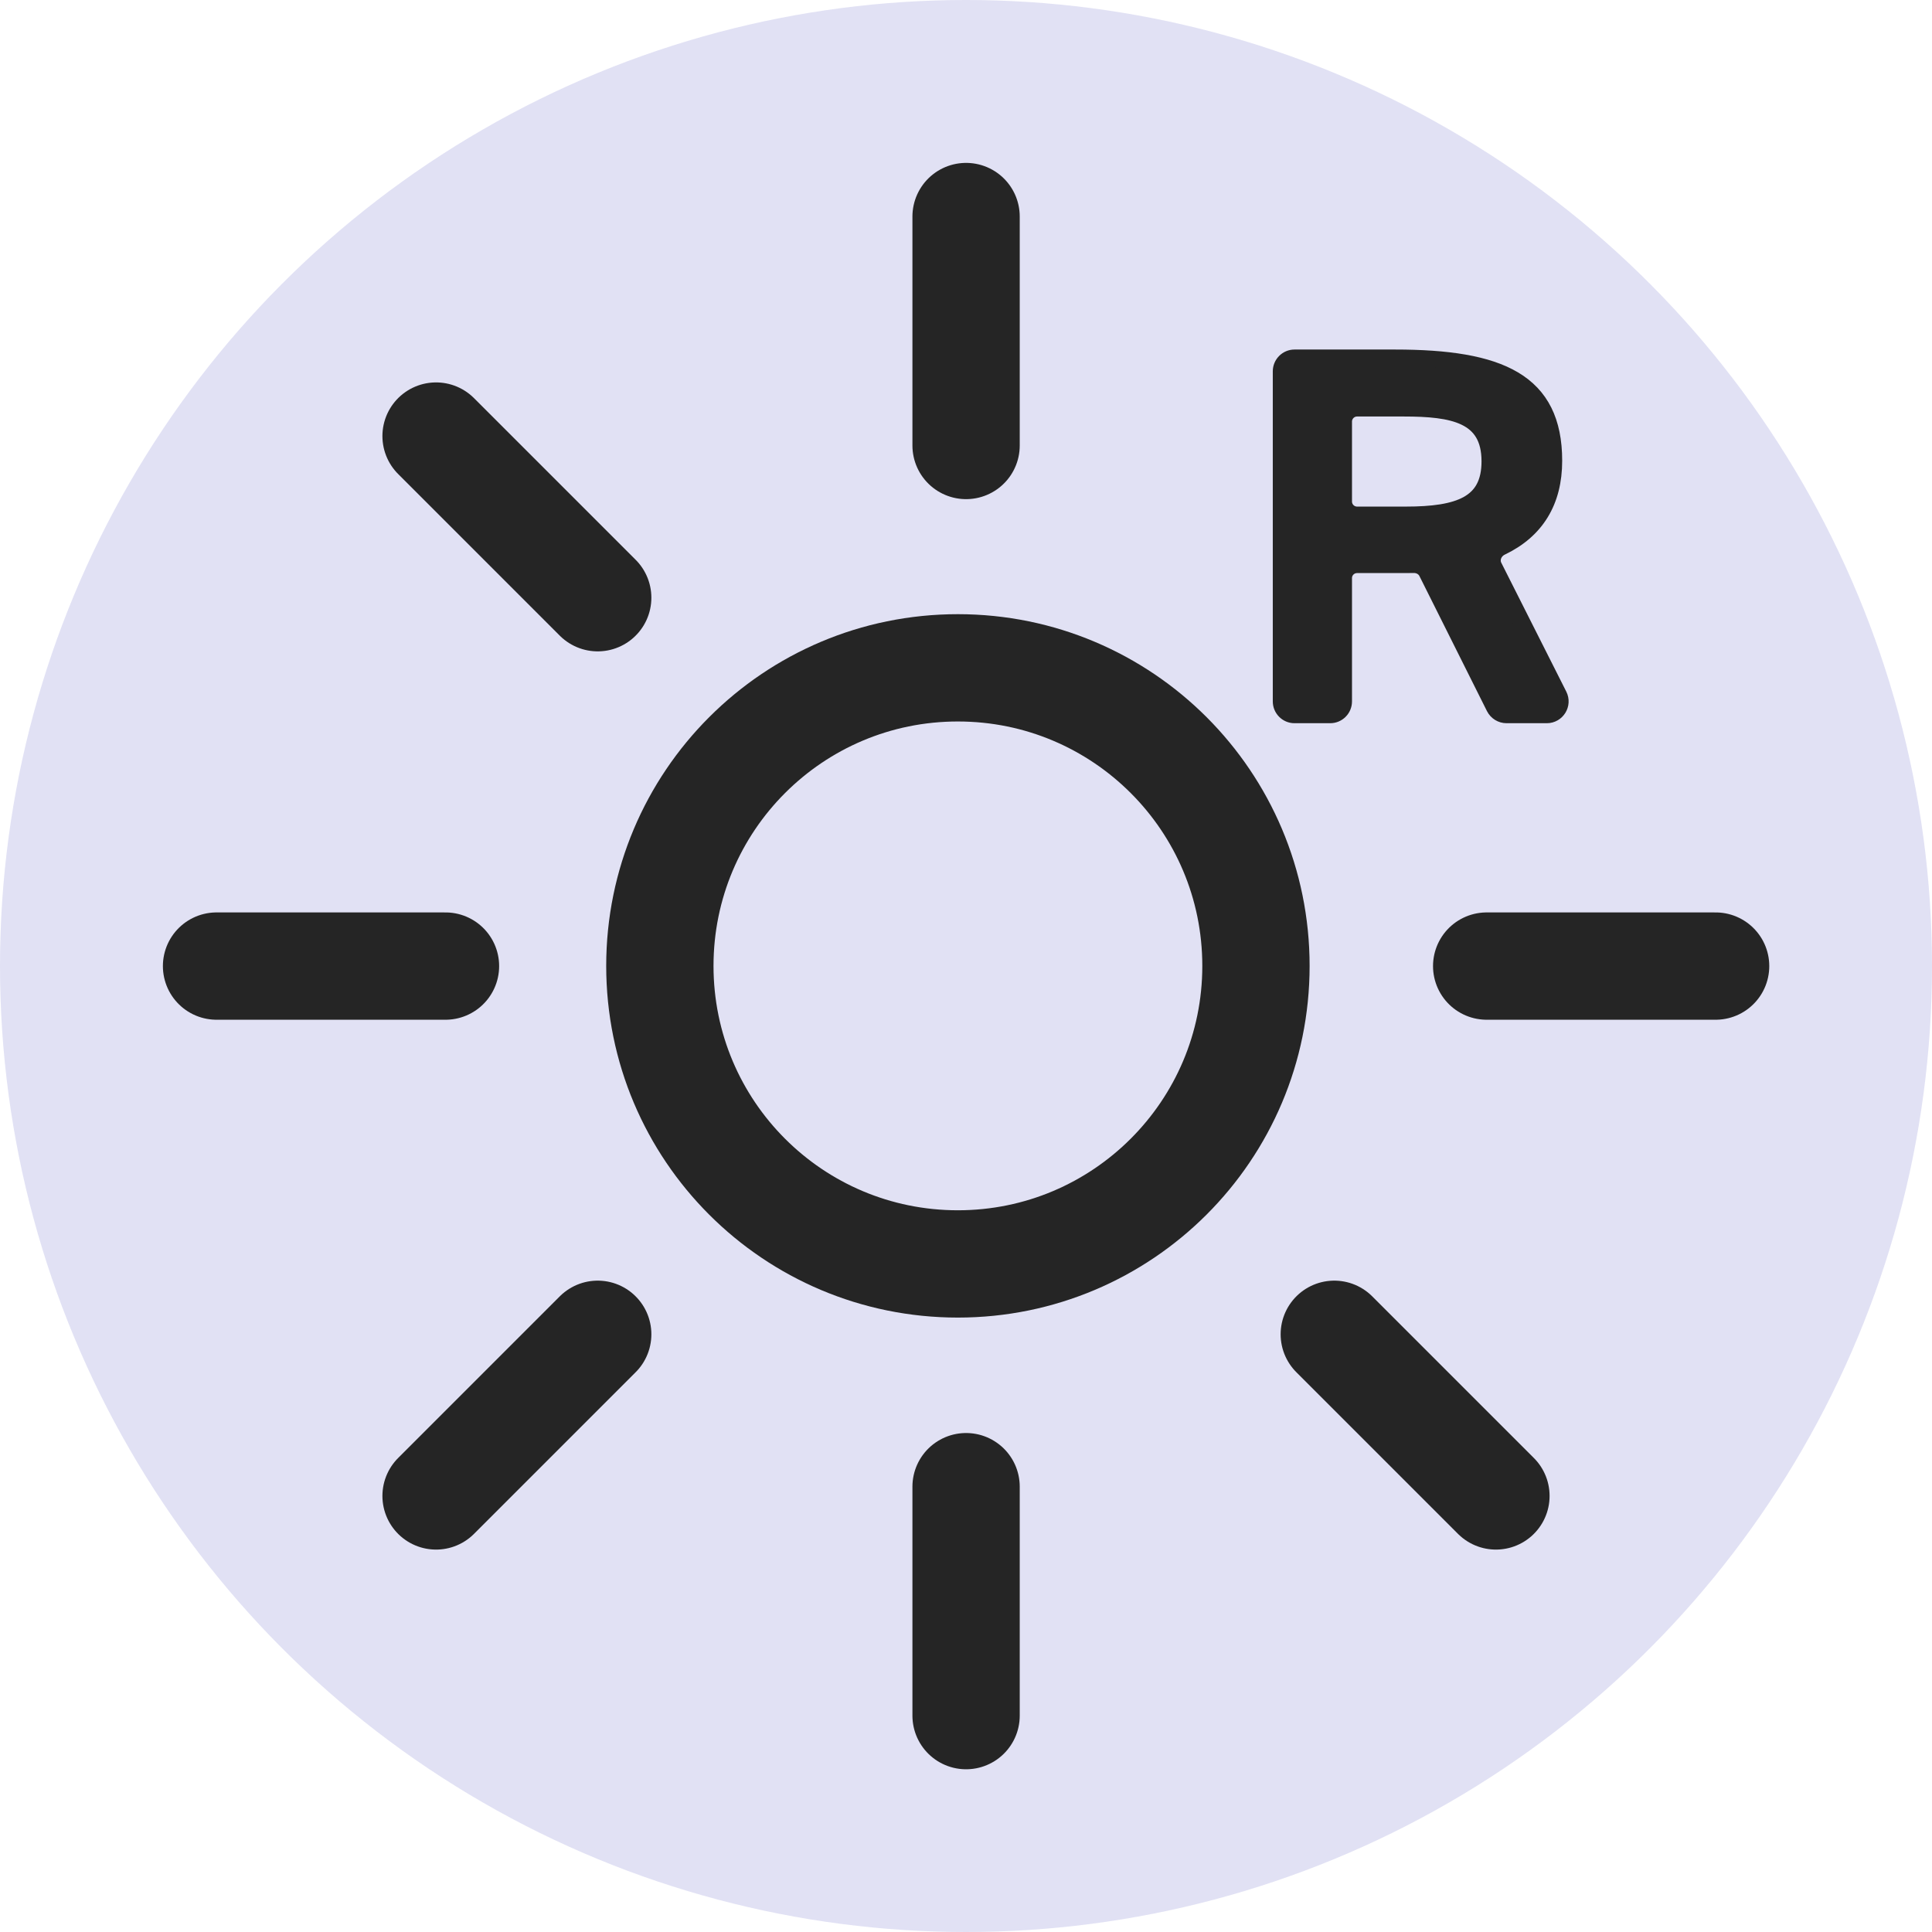 <svg xmlns="http://www.w3.org/2000/svg" fill="none" viewBox="0 0 24 24" height="24" width="24">
<circle fill="#E1E1F4" r="12" cy="12" cx="12"></circle>
<path stroke-linecap="round" stroke-miterlimit="10" stroke-width="1.333" stroke="#252525" d="M11.899 15.701C13.943 15.701 15.602 14.045 15.602 11.999C15.602 9.953 13.945 8.296 11.899 8.296C9.853 8.296 8.197 9.953 8.197 11.999C8.197 14.045 9.853 15.701 11.899 15.701Z"></path>
<path stroke-linecap="round" stroke-miterlimit="10" stroke-width="1.333" stroke="#252525" d="M12.001 2.69V5.534"></path>
<path stroke-linecap="round" stroke-miterlimit="10" stroke-width="1.333" stroke="#252525" d="M12.001 18.468V21.312"></path>
<path stroke-linecap="round" stroke-miterlimit="10" stroke-width="1.333" stroke="#252525" d="M5.417 5.417L7.425 7.425"></path>
<path stroke-linecap="round" stroke-miterlimit="10" stroke-width="1.333" stroke="#252525" d="M16.575 16.575L18.583 18.583"></path>
<path stroke-linecap="round" stroke-miterlimit="10" stroke-width="1.333" stroke="#252525" d="M2.69 12.001H5.534"></path>
<path stroke-linecap="round" stroke-miterlimit="10" stroke-width="1.333" stroke="#252525" d="M18.468 12.001H21.312"></path>
<path stroke-linecap="round" stroke-miterlimit="10" stroke-width="1.333" stroke="#252525" d="M5.417 18.583L7.425 16.575"></path>
<path stroke-width="0.208" stroke="#252525" fill="#252525" d="M17.726 7.11C17.696 7.049 17.631 7.013 17.563 7.014C17.524 7.015 17.484 7.015 17.443 7.015H16.858C16.766 7.015 16.691 7.089 16.691 7.181V8.713C16.691 8.805 16.617 8.88 16.524 8.88H16.081C15.989 8.88 15.915 8.805 15.915 8.713V4.613C15.915 4.521 15.989 4.446 16.081 4.446H17.327C18.636 4.446 19.302 4.74 19.302 5.724C19.302 6.229 19.081 6.589 18.648 6.796C18.556 6.84 18.511 6.948 18.557 7.038L19.364 8.638C19.42 8.749 19.339 8.88 19.215 8.88H18.715C18.651 8.88 18.594 8.844 18.565 8.788L17.726 7.11ZM16.858 5.07C16.766 5.07 16.691 5.145 16.691 5.237V6.23C16.691 6.322 16.766 6.397 16.858 6.397H17.462C18.128 6.397 18.508 6.263 18.508 5.731C18.508 5.15 18.049 5.07 17.437 5.07H16.858Z"></path>
</svg>

